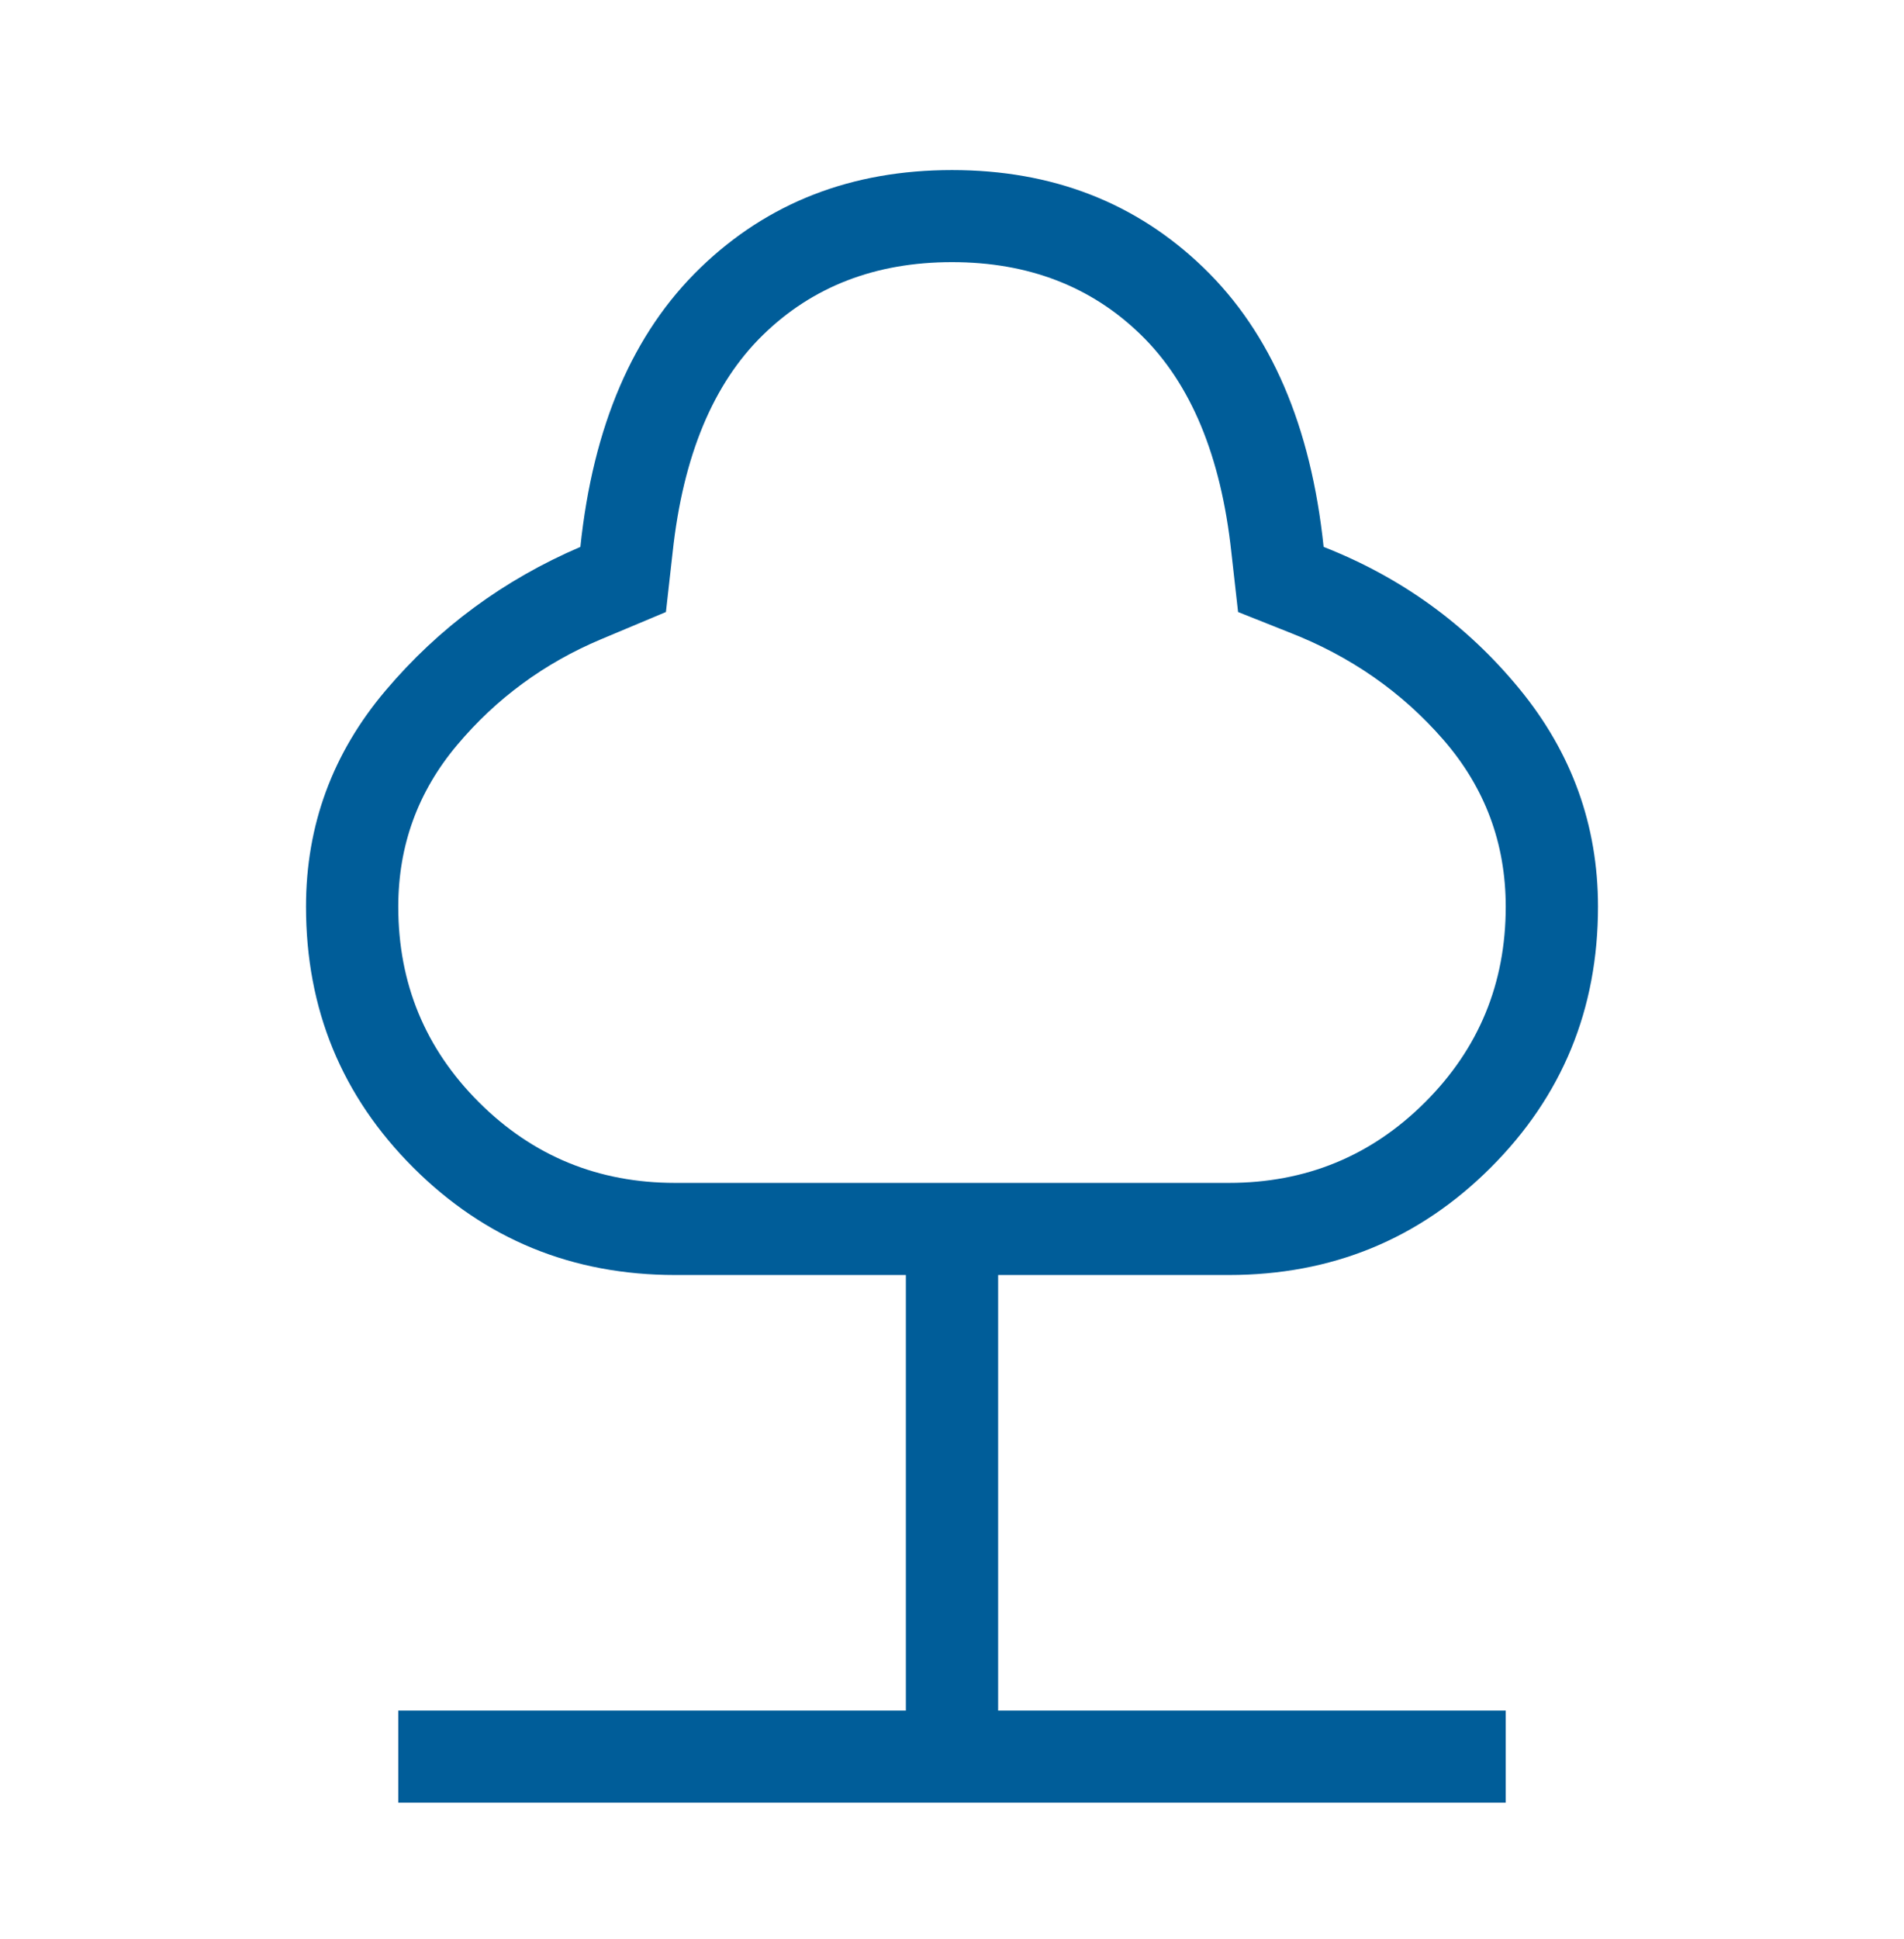 <svg width="56" height="57" viewBox="0 0 56 57" fill="none" xmlns="http://www.w3.org/2000/svg">
<g id="Ico_Outdoor">
<path id="nature" d="M11.714 53V50.293H26.643V37.486H19.857C16.833 37.486 14.268 36.435 12.161 34.334C10.054 32.232 9 29.673 9 26.657C9 24.262 9.781 22.143 11.344 20.298C12.906 18.453 14.815 17.047 17.07 16.079C17.442 12.521 18.619 9.786 20.601 7.872C22.583 5.957 25.049 5 28 5C30.951 5 33.417 5.957 35.399 7.872C37.381 9.786 38.558 12.521 38.93 16.079C41.22 16.978 43.137 18.367 44.683 20.246C46.228 22.125 47 24.262 47 26.657C47 29.673 45.946 32.232 43.839 34.334C41.733 36.435 39.167 37.486 36.143 37.486H29.357V50.293H44.286V53H11.714ZM19.857 34.778H36.143C38.405 34.778 40.327 33.989 41.911 32.41C43.494 30.831 44.286 28.913 44.286 26.657C44.286 24.79 43.674 23.154 42.451 21.748C41.228 20.342 39.713 19.289 37.907 18.588L36.414 17.994L36.216 16.235C35.91 13.406 35.025 11.278 33.562 9.85C32.099 8.421 30.245 7.707 28 7.707C25.755 7.707 23.901 8.421 22.438 9.85C20.975 11.278 20.09 13.406 19.784 16.235L19.586 17.994L17.675 18.796C16.009 19.497 14.598 20.533 13.445 21.904C12.291 23.275 11.714 24.86 11.714 26.657C11.714 28.913 12.506 30.831 14.089 32.41C15.673 33.989 17.595 34.778 19.857 34.778Z" fill="#005D99"/>
</g>
</svg>
